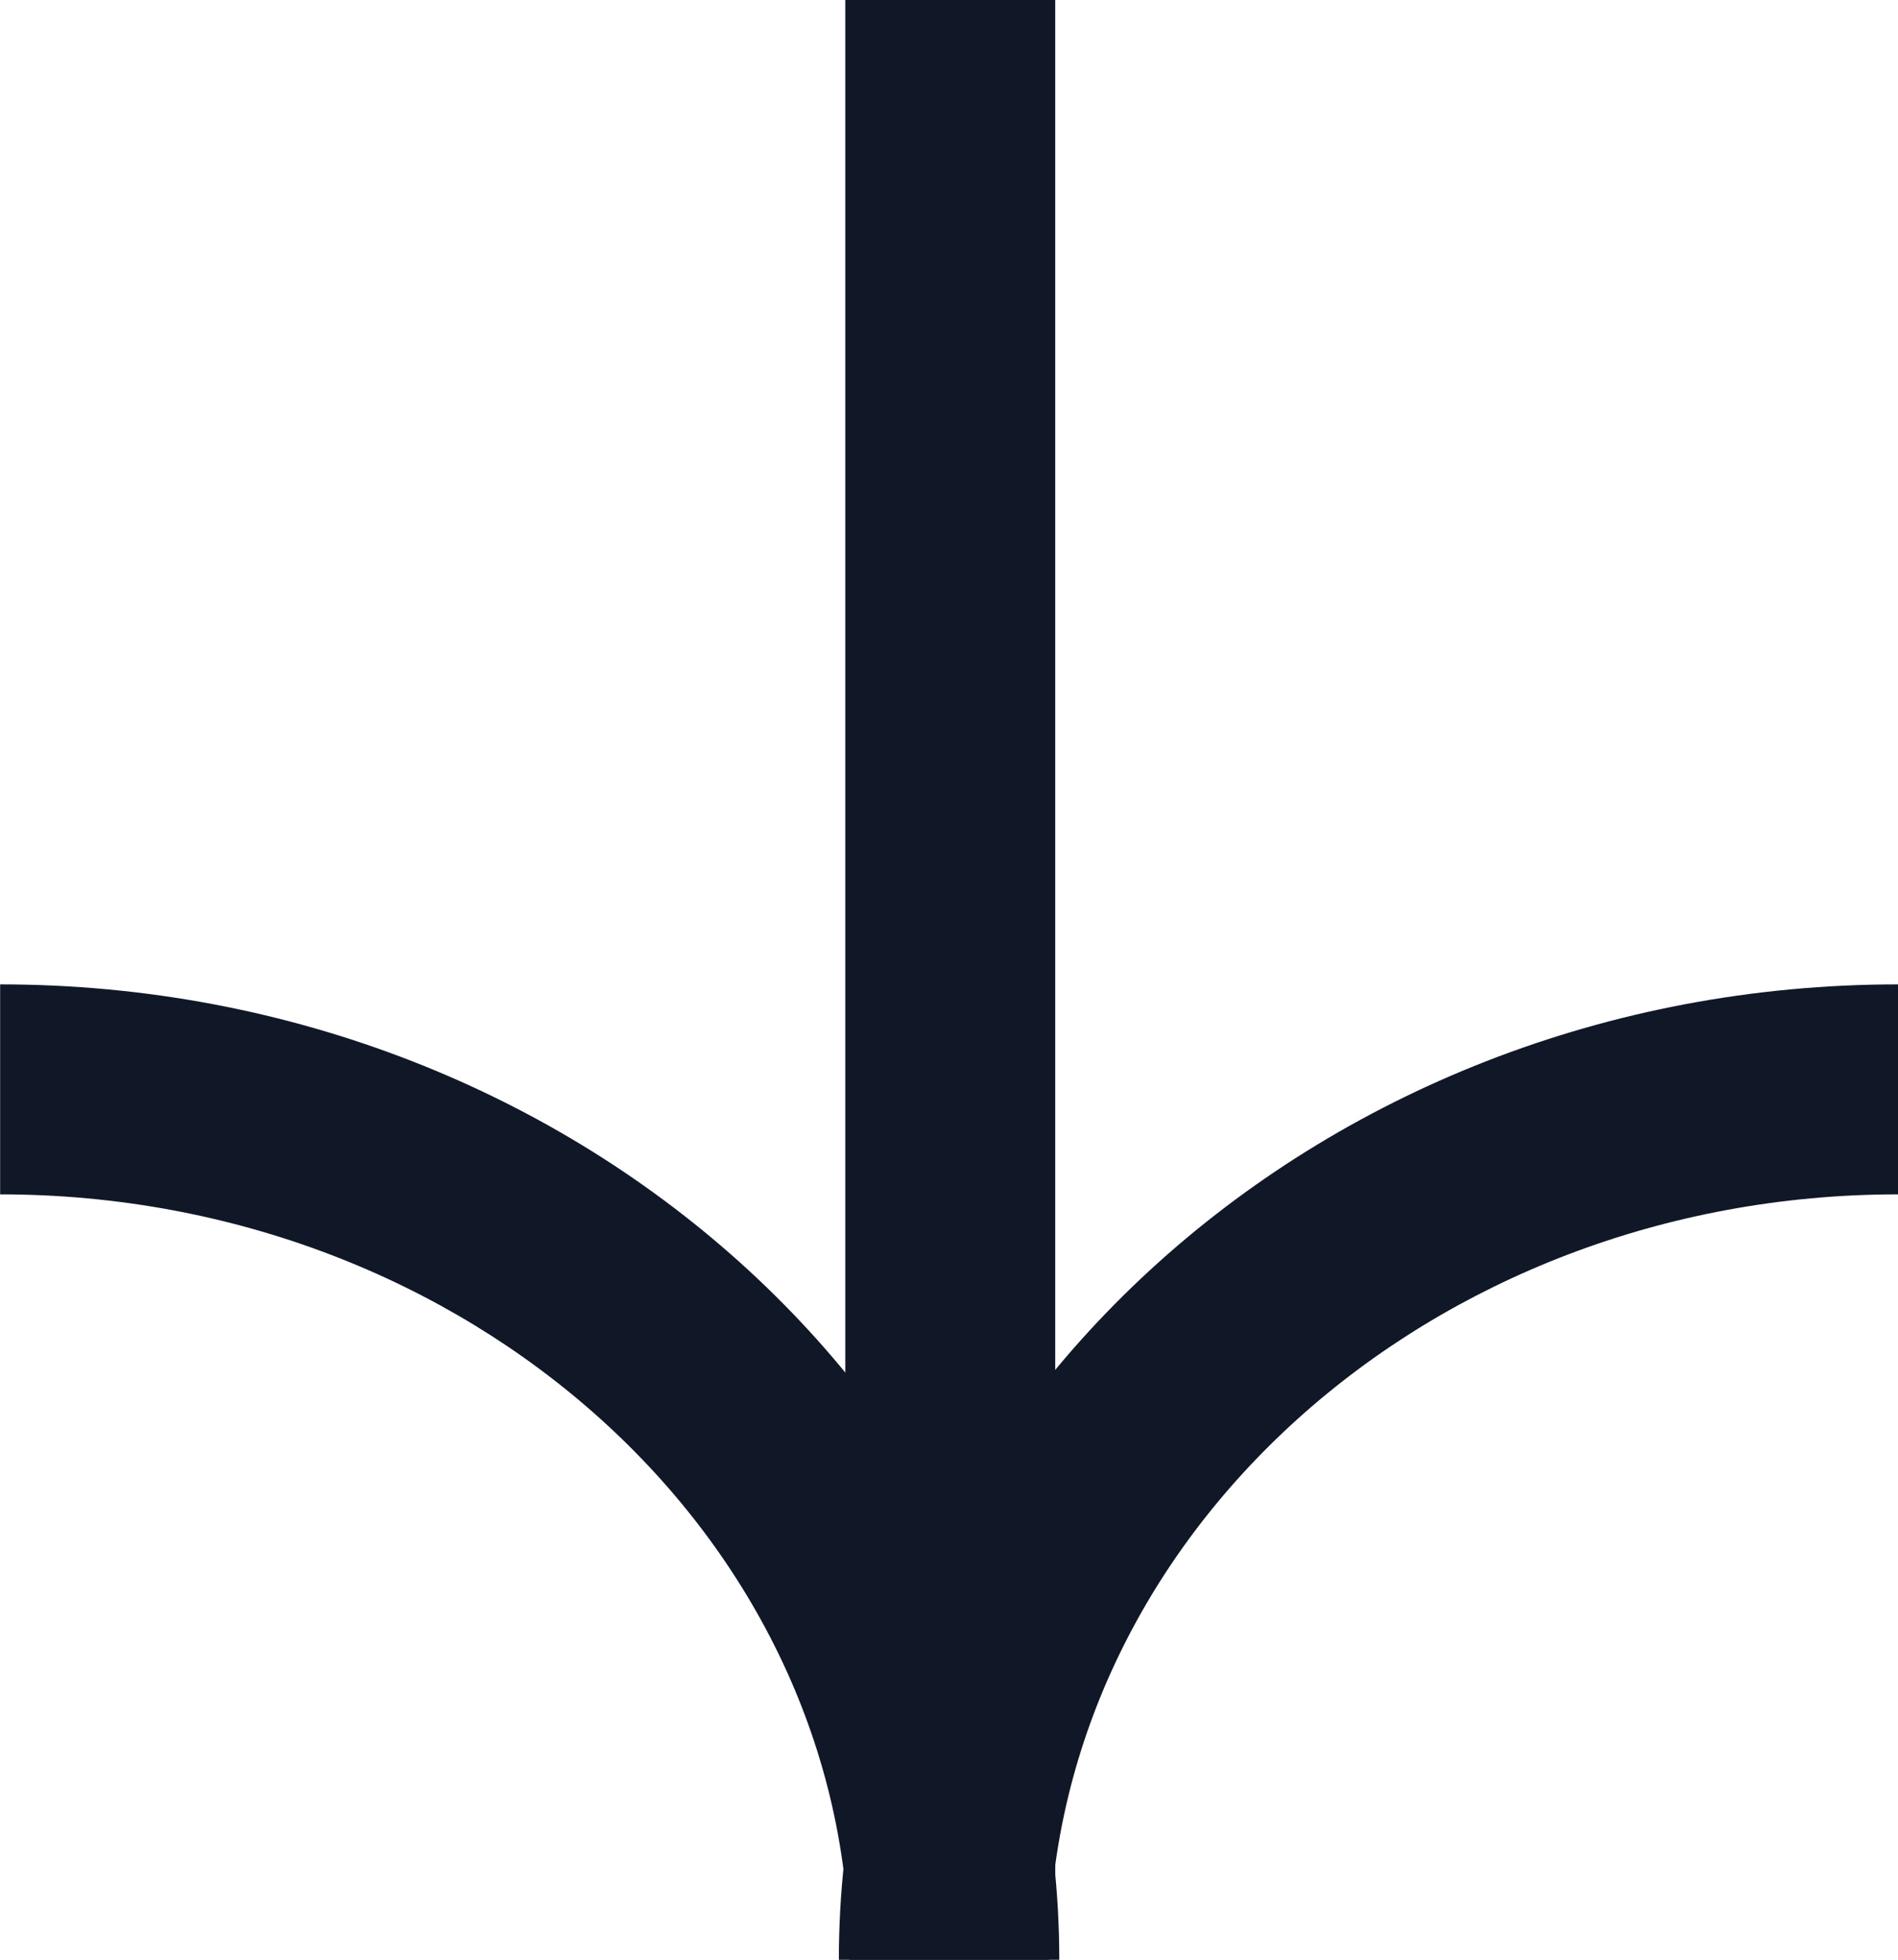 <svg xmlns="http://www.w3.org/2000/svg" width="13.562" height="14" viewBox="0 0 13.562 14">
  <g id="Flèche" transform="translate(13.562 -792) rotate(90)">
    <path id="Line_276" data-name="Line 276" d="M13.5.75H0V-.75H13.5Z" transform="translate(792 6.772)" fill="#101828"/>
    <path id="Path_257" data-name="Path 257" d="M38.243,7.568c-3.842,0-6.968-3.4-6.968-7.568h1.5c0,3.346,2.453,6.068,5.468,6.068Z" transform="translate(767.757)" fill="#101828"/>
    <path id="Path_258" data-name="Path 258" d="M32.775,22.912h-1.5c0-4.173,3.126-7.568,6.968-7.568v1.5C35.228,16.844,32.775,19.566,32.775,22.912Z" transform="translate(767.757 -9.351)" fill="#101828"/>
  </g>
</svg>
